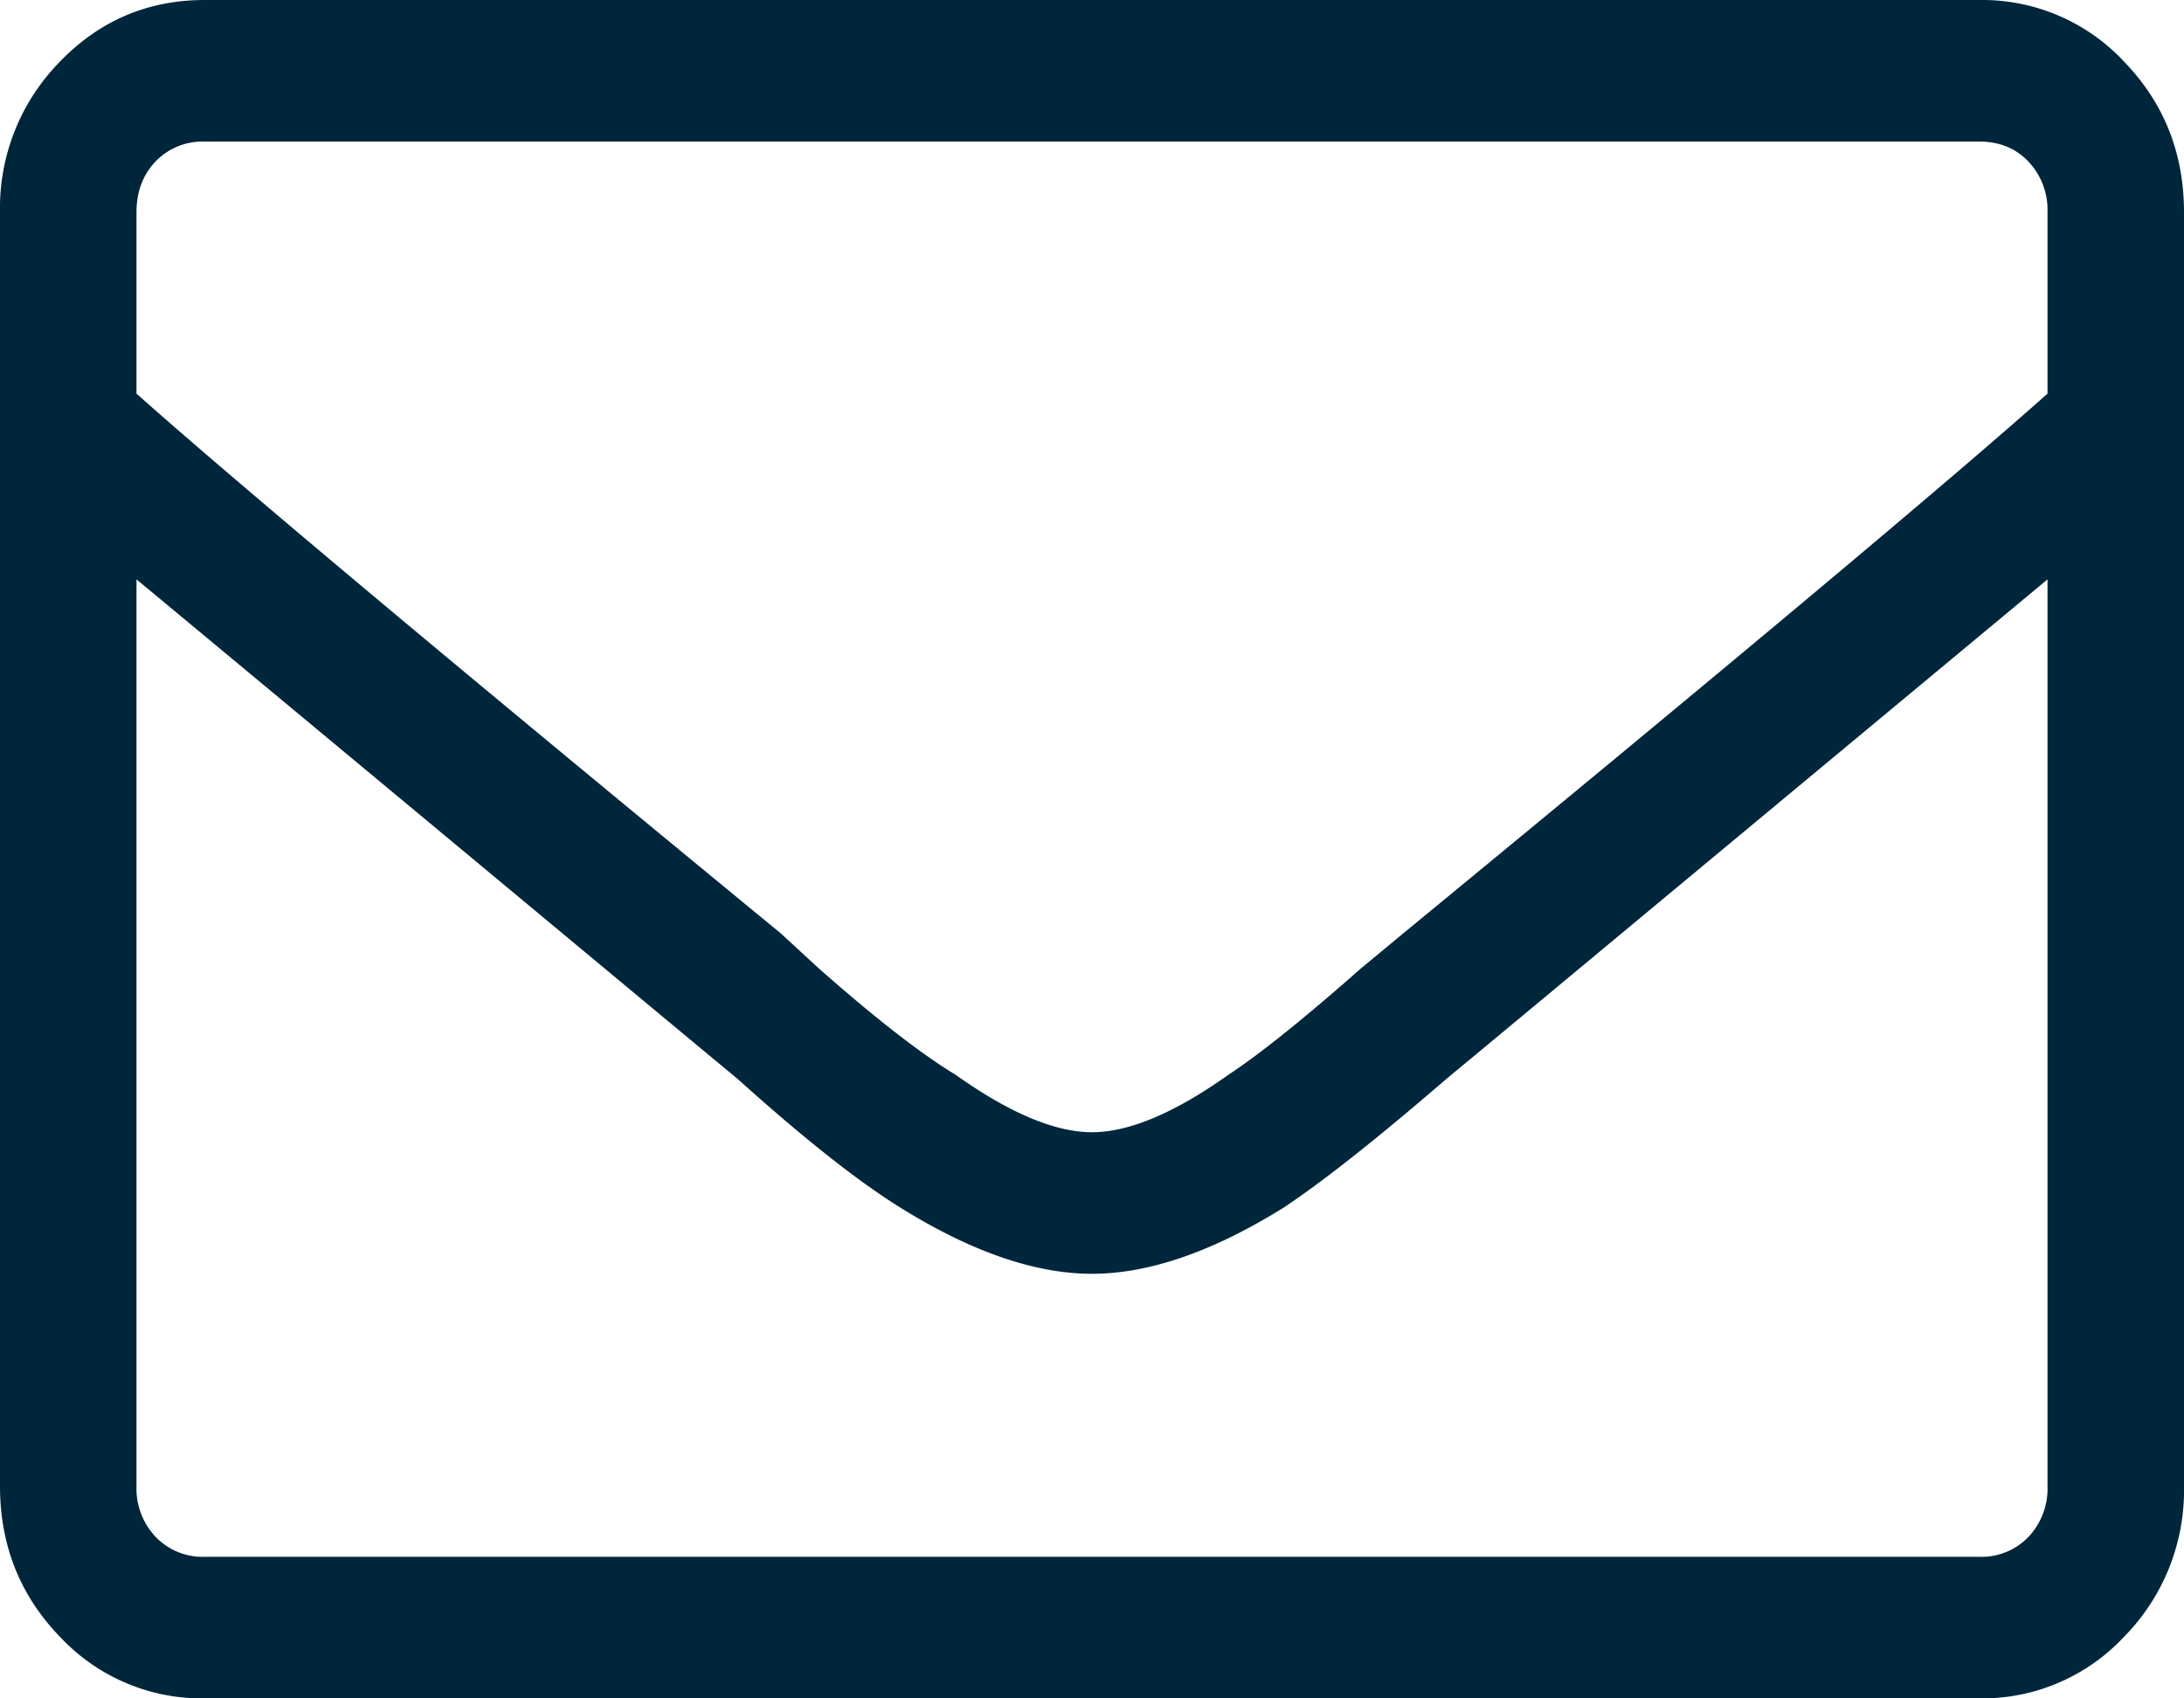 <svg xmlns="http://www.w3.org/2000/svg" width="18" height="14" viewBox="0 0 18 14">
  <path fill="#00263B" d="M16.313 14a1.6 1.6 0 0 0 1.195-.51A1.72 1.72 0 0 0 18 12.25V1.75c0-.486-.164-.9-.492-1.24A1.598 1.598 0 0 0 16.313 0H1.688C1.218 0 .82.17.492.51A1.72 1.72 0 0 0 0 1.75v10.5c0 .486.164.9.492 1.24a1.6 1.6 0 0 0 1.196.51h14.624zM9 9.333c-.305 0-.68-.158-1.125-.474-.281-.17-.656-.461-1.125-.875l-.316-.291c-2.72-2.236-4.489-3.719-5.309-4.448V1.75c0-.17.053-.31.158-.42a.537.537 0 0 1 .405-.163h14.624c.165 0 .3.054.405.164a.58.58 0 0 1 .158.419v1.495c-.82.729-2.59 2.212-5.309 4.448l-.351.291c-.469.414-.832.705-1.09.875-.445.316-.82.474-1.125.474zm7.313 3.5H1.688a.537.537 0 0 1-.405-.164.58.58 0 0 1-.158-.419V4.776c.82.68 2.355 1.957 4.605 3.828l.352.292c.54.486.984.838 1.336 1.057.586.365 1.113.547 1.582.547.469 0 .996-.182 1.582-.547.328-.219.773-.571 1.336-1.057l.352-.292 4.605-3.828v7.474a.58.58 0 0 1-.158.42.537.537 0 0 1-.404.163z"/>
</svg>
